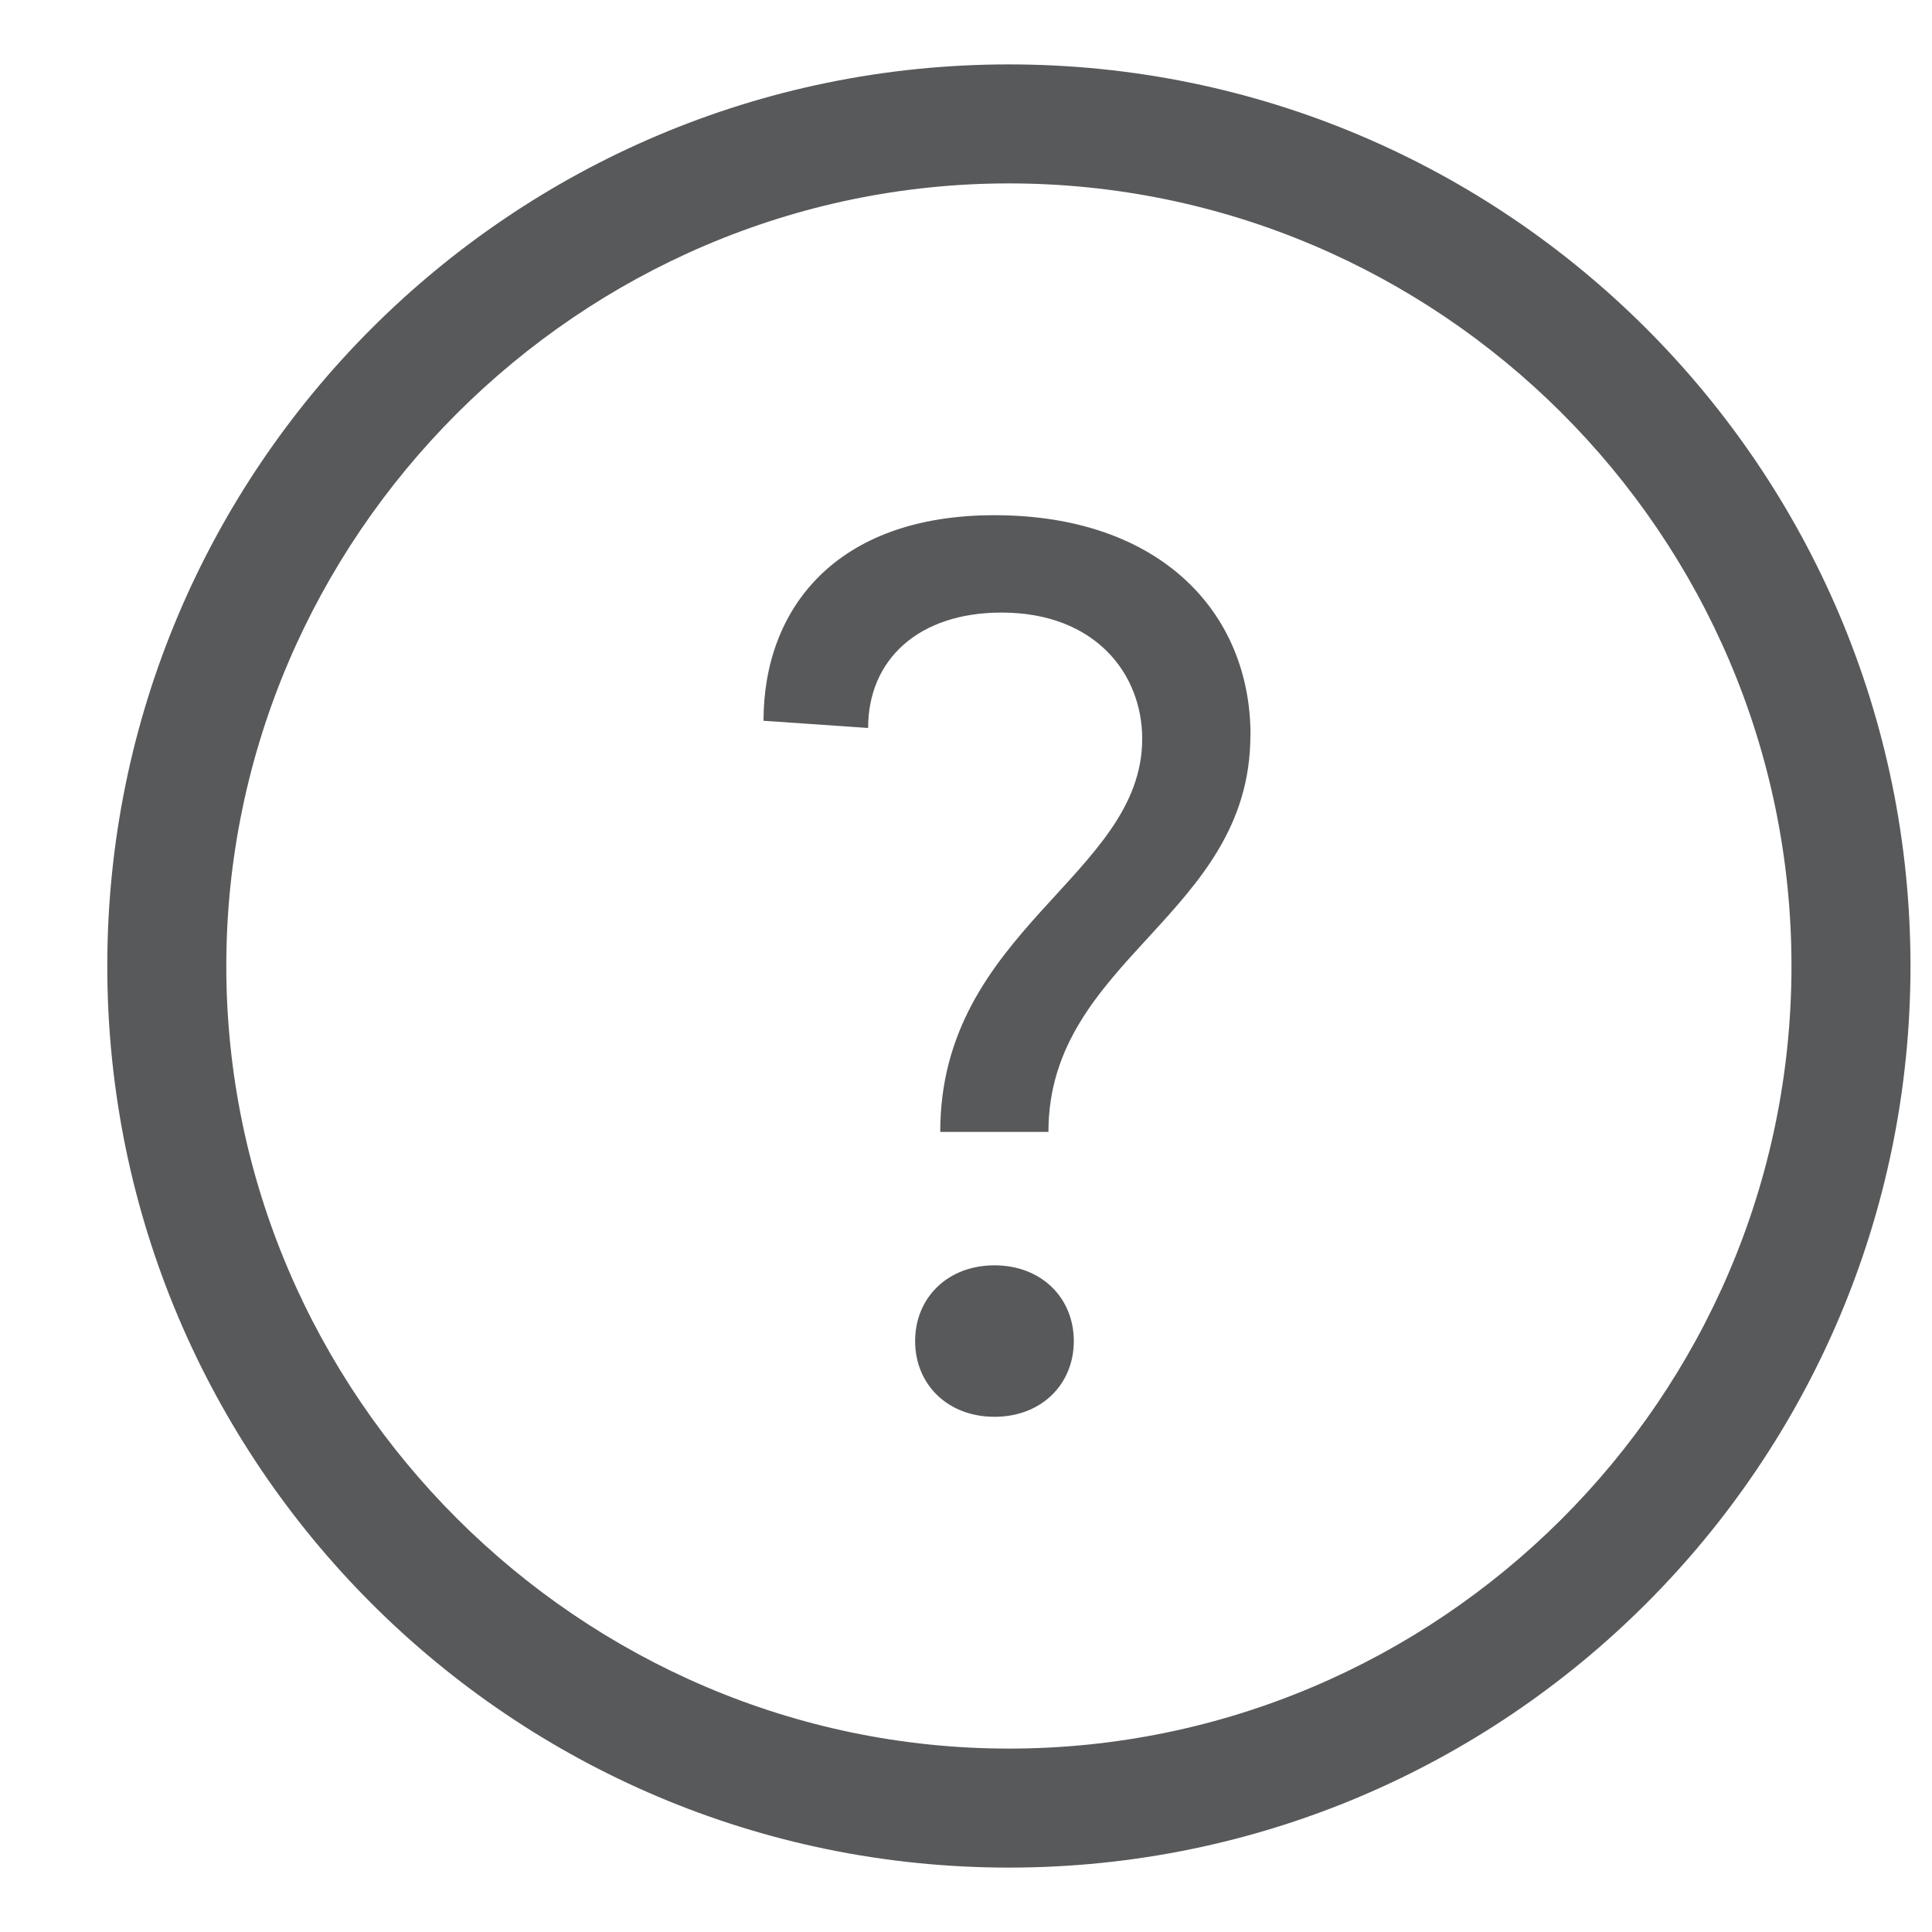 <svg xmlns="http://www.w3.org/2000/svg" width="15" height="15" viewBox="0 0 15 15" class="help-ico">
    <g>
        <g>
            <path fill="#58595b" d="M7.833.5c3.864 0 7 3.136 7 7s-3.136 7-7 7-7-3.136-7-7 3.136-7 7-7m0 .924C4.5 1.424 1.757 4.168 1.757 7.5c0 3.332 2.744 6.076 6.076 6.076 3.332 0 6.076-2.716 6.076-6.076 0-3.36-2.744-6.076-6.076-6.076"/>
        </g>
        <g>
            <path fill="#58595b" d="M7.105 10.412c0 .336.252.588.616.588s.616-.252.616-.588c0-.336-.252-.588-.616-.588s-.616.252-.616.588m2.604-4.704C9.709 4.756 9.009 4 7.72 4c-1.232 0-1.792.728-1.792 1.596l.812.056c0-.532.392-.896 1.036-.896.728 0 1.092.476 1.092.98C8.869 6.8 7.3 7.22 7.3 8.788h.84c0-1.344 1.568-1.68 1.568-3.08"/>
        </g>
    </g>
</svg>